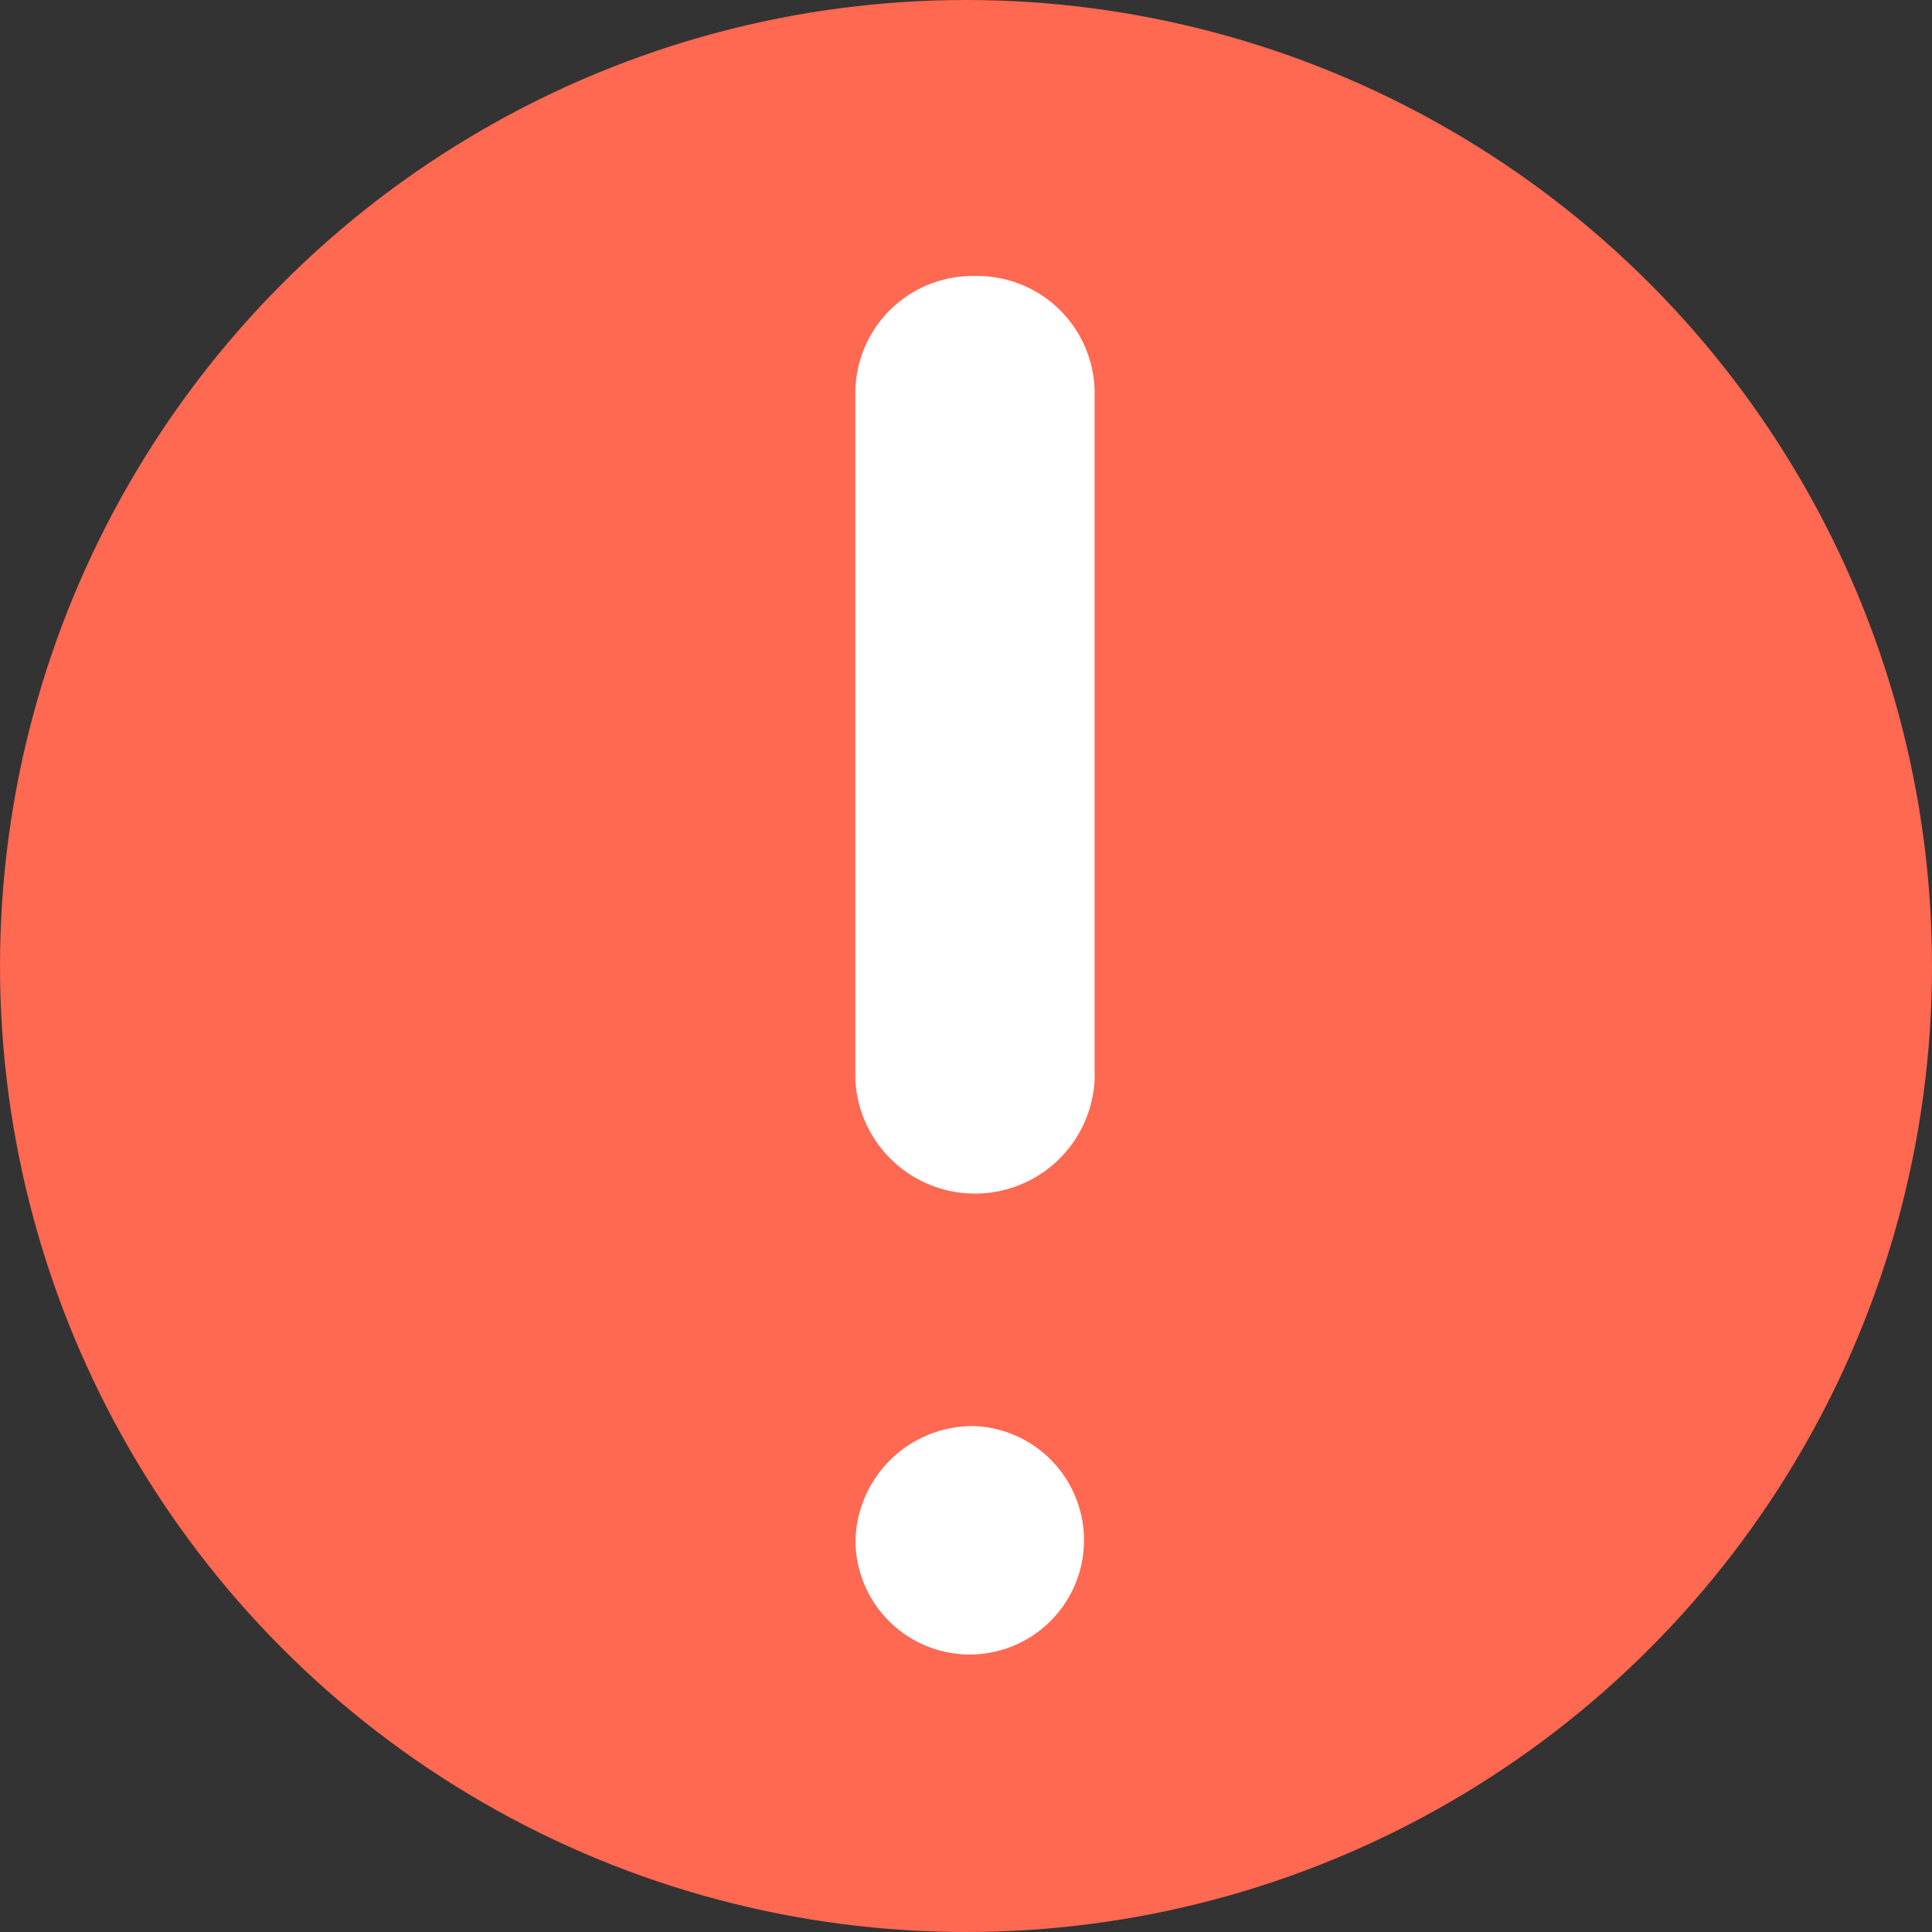 <svg xmlns="http://www.w3.org/2000/svg" width="14" height="14" viewBox="0 0 14 14">
  <rect x="0" y="0" width="14" height="14" fill="#333333" stroke="none"/>
  <g id="グループ_32858" data-name="グループ 32858" transform="translate(-45 -79.828)">
    <g id="グループ_32391" data-name="グループ 32391" transform="translate(0 79.828)">
      <circle id="楕円形_608" data-name="楕円形 608" cx="7" cy="7" r="7" transform="translate(45)" fill="#FF6851"/>
      <path id="パス_23198" data-name="パス 23198" d="M105.123,351.291a.851.851,0,0,1-.867-.832v-4.991a.868.868,0,0,1,1.734,0v4.991A.85.85,0,0,1,105.123,351.291Zm0-8.334a.828.828,0,1,1,.866-.827A.85.85,0,0,1,105.123,342.957Zm-.867-.832v0Zm1.734,0v0Z" transform="translate(157.188 353.291) rotate(180)" fill="#fff" fill-rule="evenodd"/>
    </g>
  </g>
</svg>
